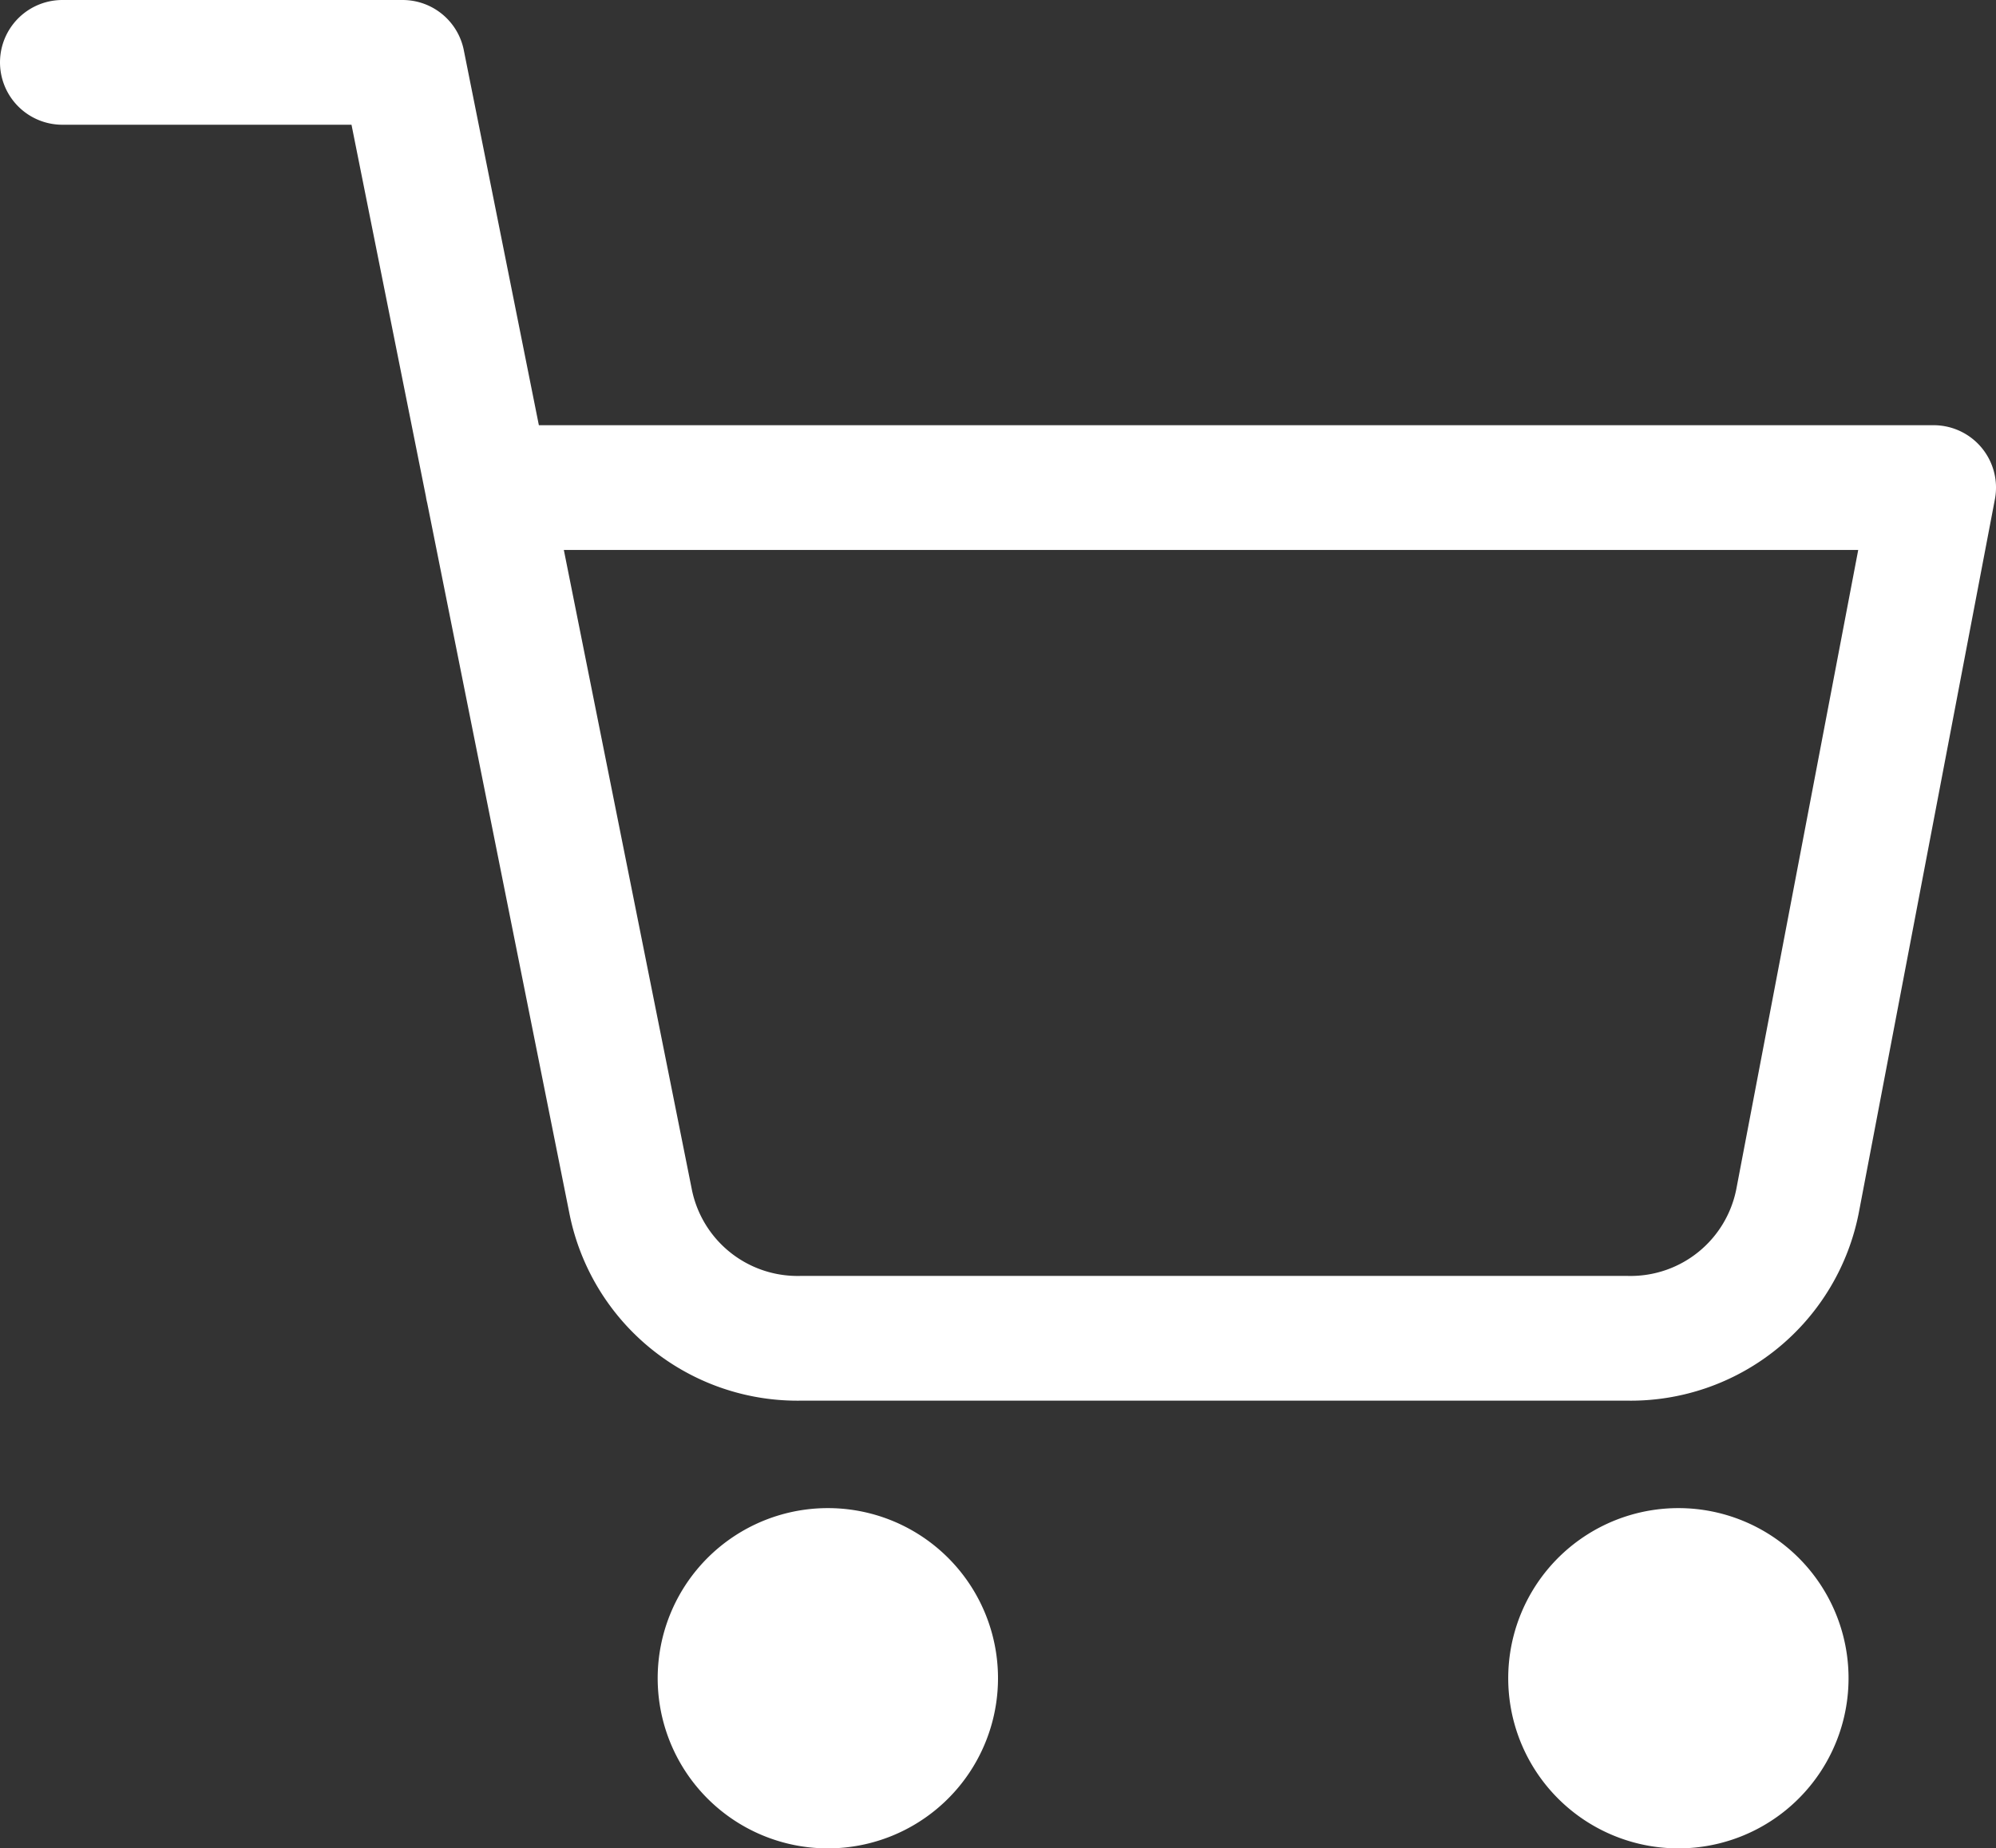 <svg xmlns="http://www.w3.org/2000/svg" width="32" height="29.636" viewBox="0 0 32 29.636">
  <rect x="0" y="0" width="32" height="29.636" fill="#333333" stroke="none"/>
  <defs>
    <style>
      .cls-1 {
        fill: #fff;
      }

      .cls-2 {
        fill: none;
        stroke: #fff;
        stroke-linecap: round;
        stroke-linejoin: round;
        stroke-width: 2px;
      }
    </style>
  </defs>
  <g id="Group_648" data-name="Group 648" transform="translate(10029.436 -1650.059)">
    <path id="Path_405" data-name="Path 405" class="cls-1" d="M16,32.664a2.728,2.728,0,1,1-2.727-2.727A2.727,2.727,0,0,1,16,32.664" transform="translate(-10029.436 1644.304)"/>
    <path id="Path_406" data-name="Path 406" class="cls-1" d="M29.636,32.664a2.728,2.728,0,1,1-2.727-2.727,2.727,2.727,0,0,1,2.727,2.727" transform="translate(-10029.436 1644.304)"/>
    <path id="Path_407" data-name="Path 407" class="cls-2" d="M1,6.755H6.455l3.654,18.259a2.728,2.728,0,0,0,2.727,2.2H26.091a2.727,2.727,0,0,0,2.727-2.2L31,13.573H7.818" transform="translate(-10029.436 1644.304)"/>
  </g>
</svg>
